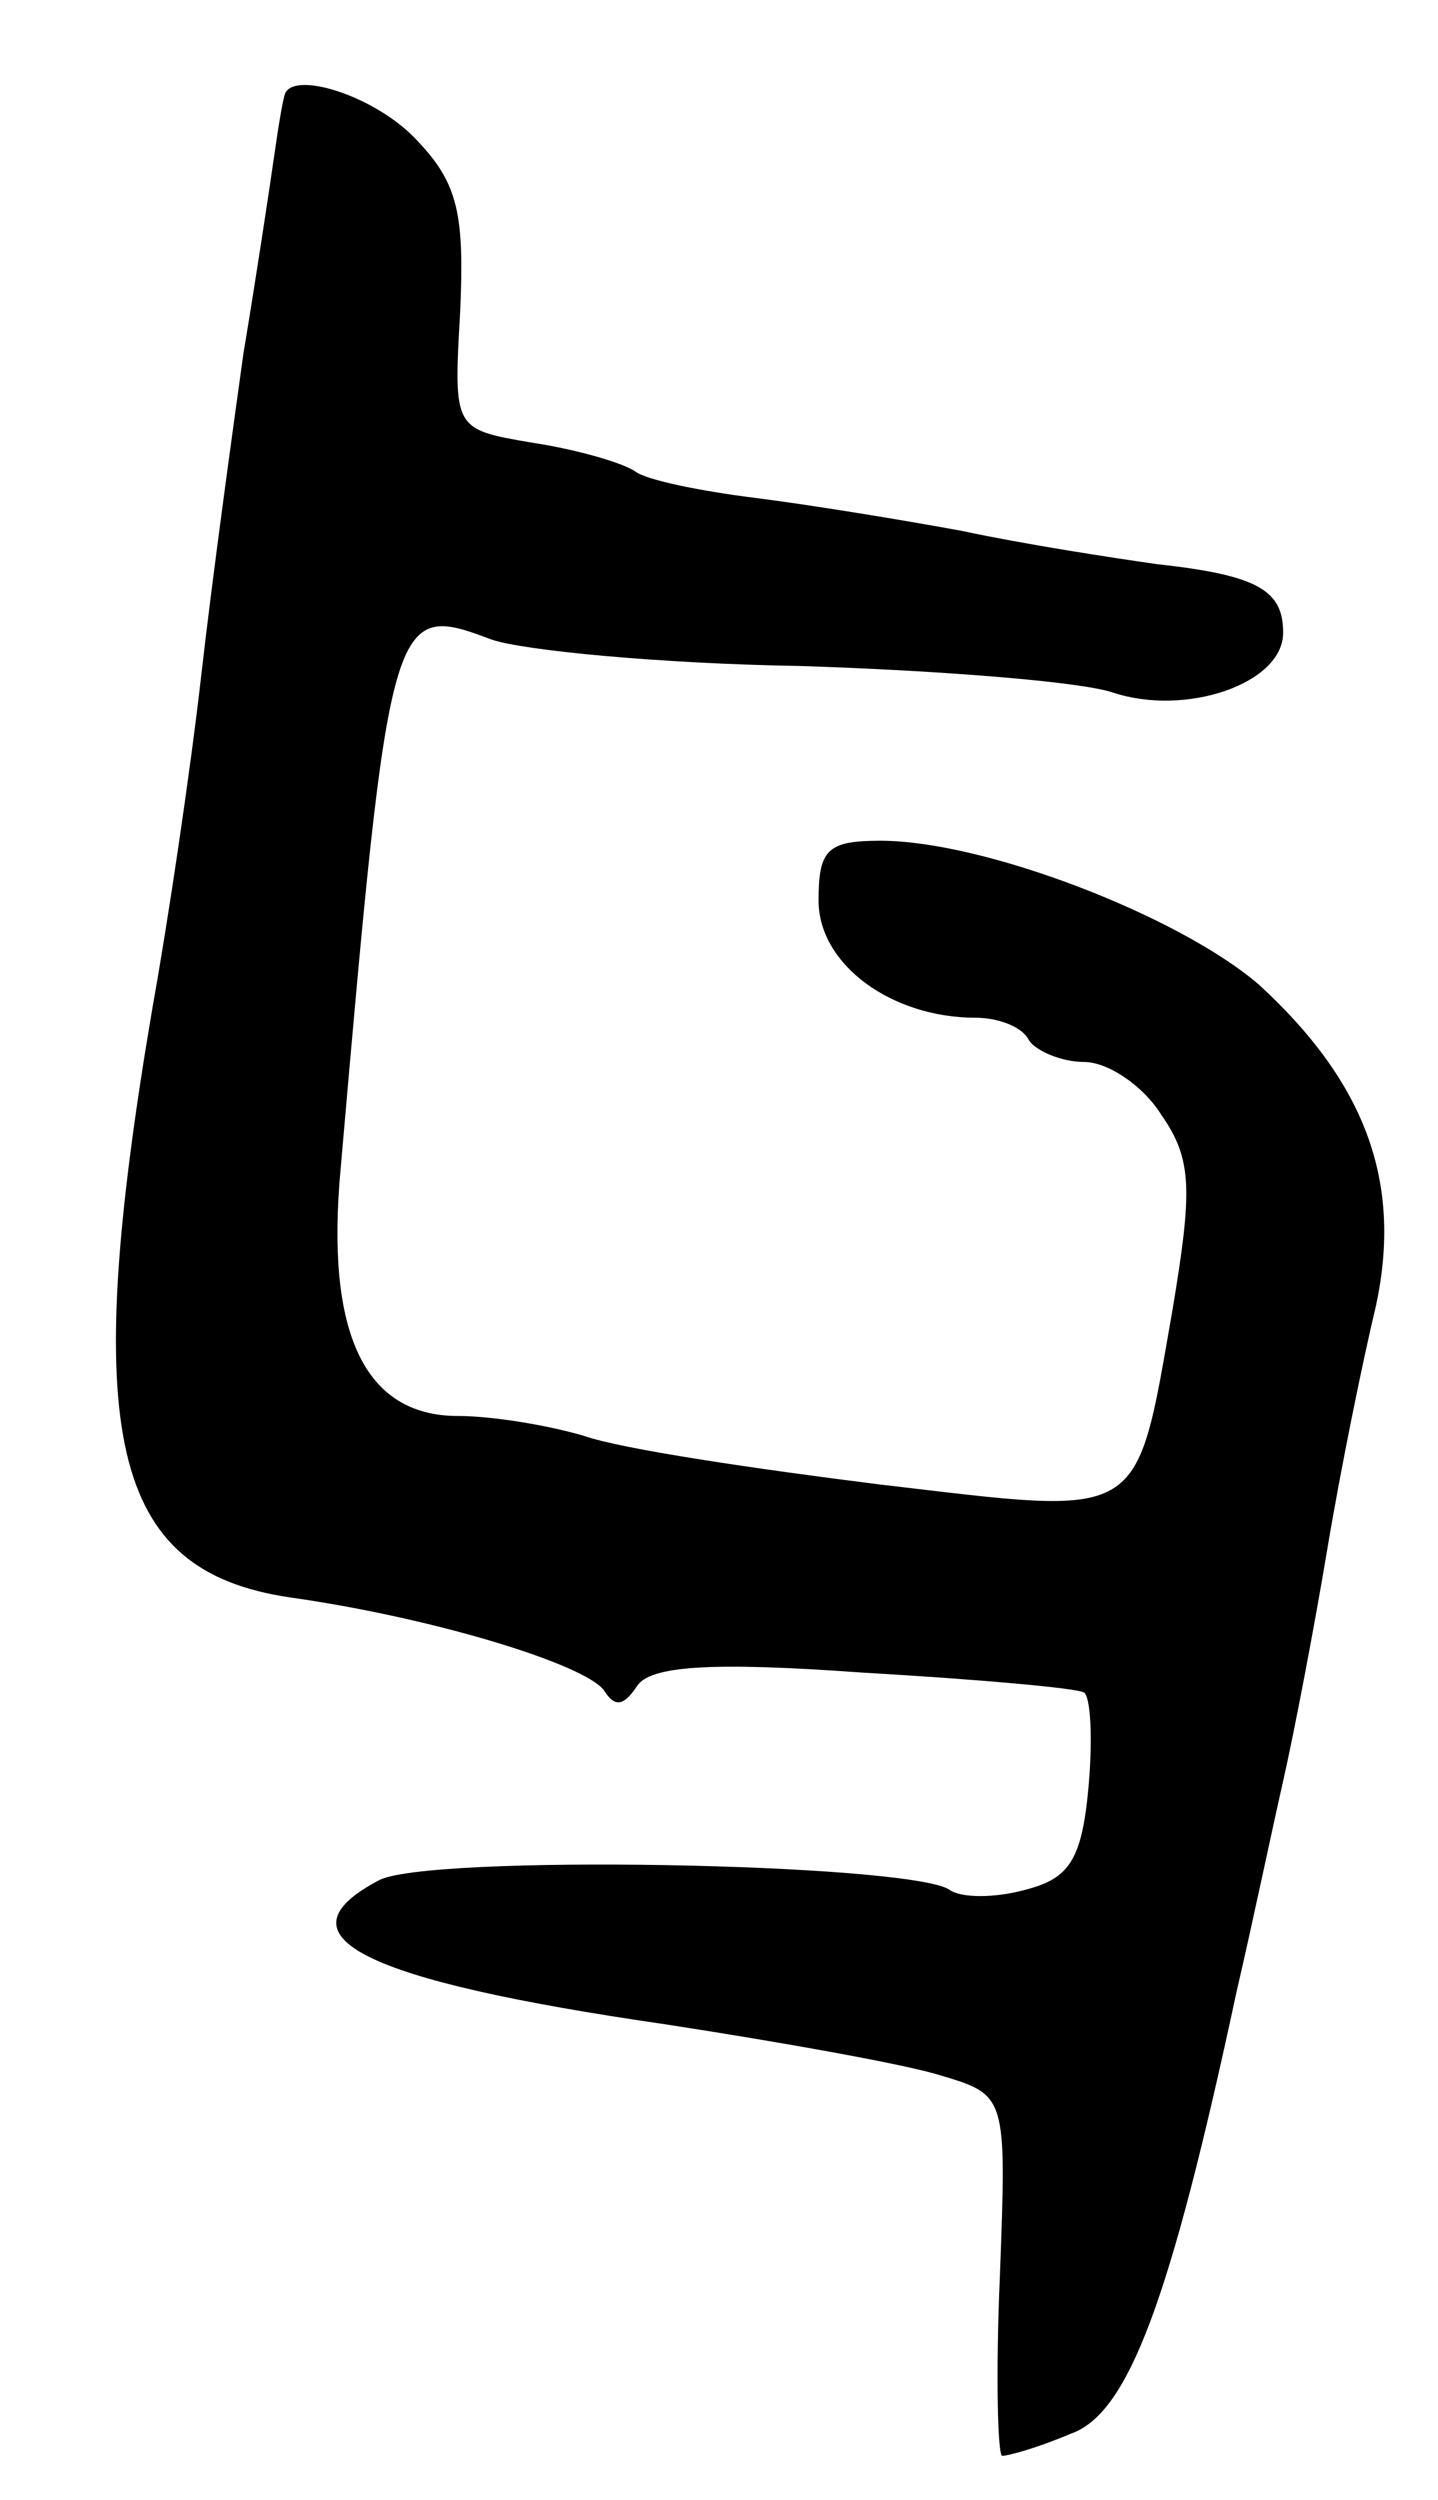 <svg version="1.0" xmlns="http://www.w3.org/2000/svg" width="65" height="113" viewBox="0 0 65 113" ><g transform="translate(0,113) scale(0.1,-0.1)" ><path d="M129 1088 c-1 -2 -3 -14 -5 -28 -2 -14 -8 -54 -14 -90 -5 -36 -14 -101 -19 -145 -5 -44 -15 -111 -22 -150 -33 -194 -19 -255 62 -267 64 -9 133 -30 142 -42 5 -8 9 -7 15 2 6 9 33 11 102 6 52 -3 97 -7 100 -9 3 -2 4 -21 2 -43 -3 -33 -9 -41 -28 -46 -14 -4 -30 -4 -35 0 -20 12 -237 16 -258 4 -47 -25 -8 -45 130 -65 52 -8 108 -18 124 -23 30 -9 30 -9 27 -90 -2 -45 -1 -82 1 -82 3 0 17 4 31 10 26 9 45 60 75 200 7 30 16 73 21 95 5 22 14 69 20 105 6 36 16 85 22 110 12 56 -5 101 -53 145 -36 31 -124 65 -171 65 -24 0 -28 -4 -28 -27 0 -29 33 -53 71 -53 10 0 21 -4 24 -10 3 -5 15 -10 25 -10 11 0 27 -11 35 -24 14 -20 14 -34 5 -88 -17 -97 -12 -93 -132 -79 -56 7 -117 16 -134 22 -17 5 -42 9 -57 9 -42 0 -60 37 -53 112 22 253 23 256 68 239 14 -5 77 -11 139 -12 63 -2 127 -7 142 -12 33 -11 77 4 77 27 0 19 -11 26 -57 31 -21 3 -60 9 -88 15 -27 5 -70 12 -94 15 -24 3 -49 8 -54 12 -6 4 -27 10 -47 13 -35 6 -35 6 -32 59 2 44 -1 58 -19 77 -18 20 -55 32 -60 22z"/></g></svg> 
